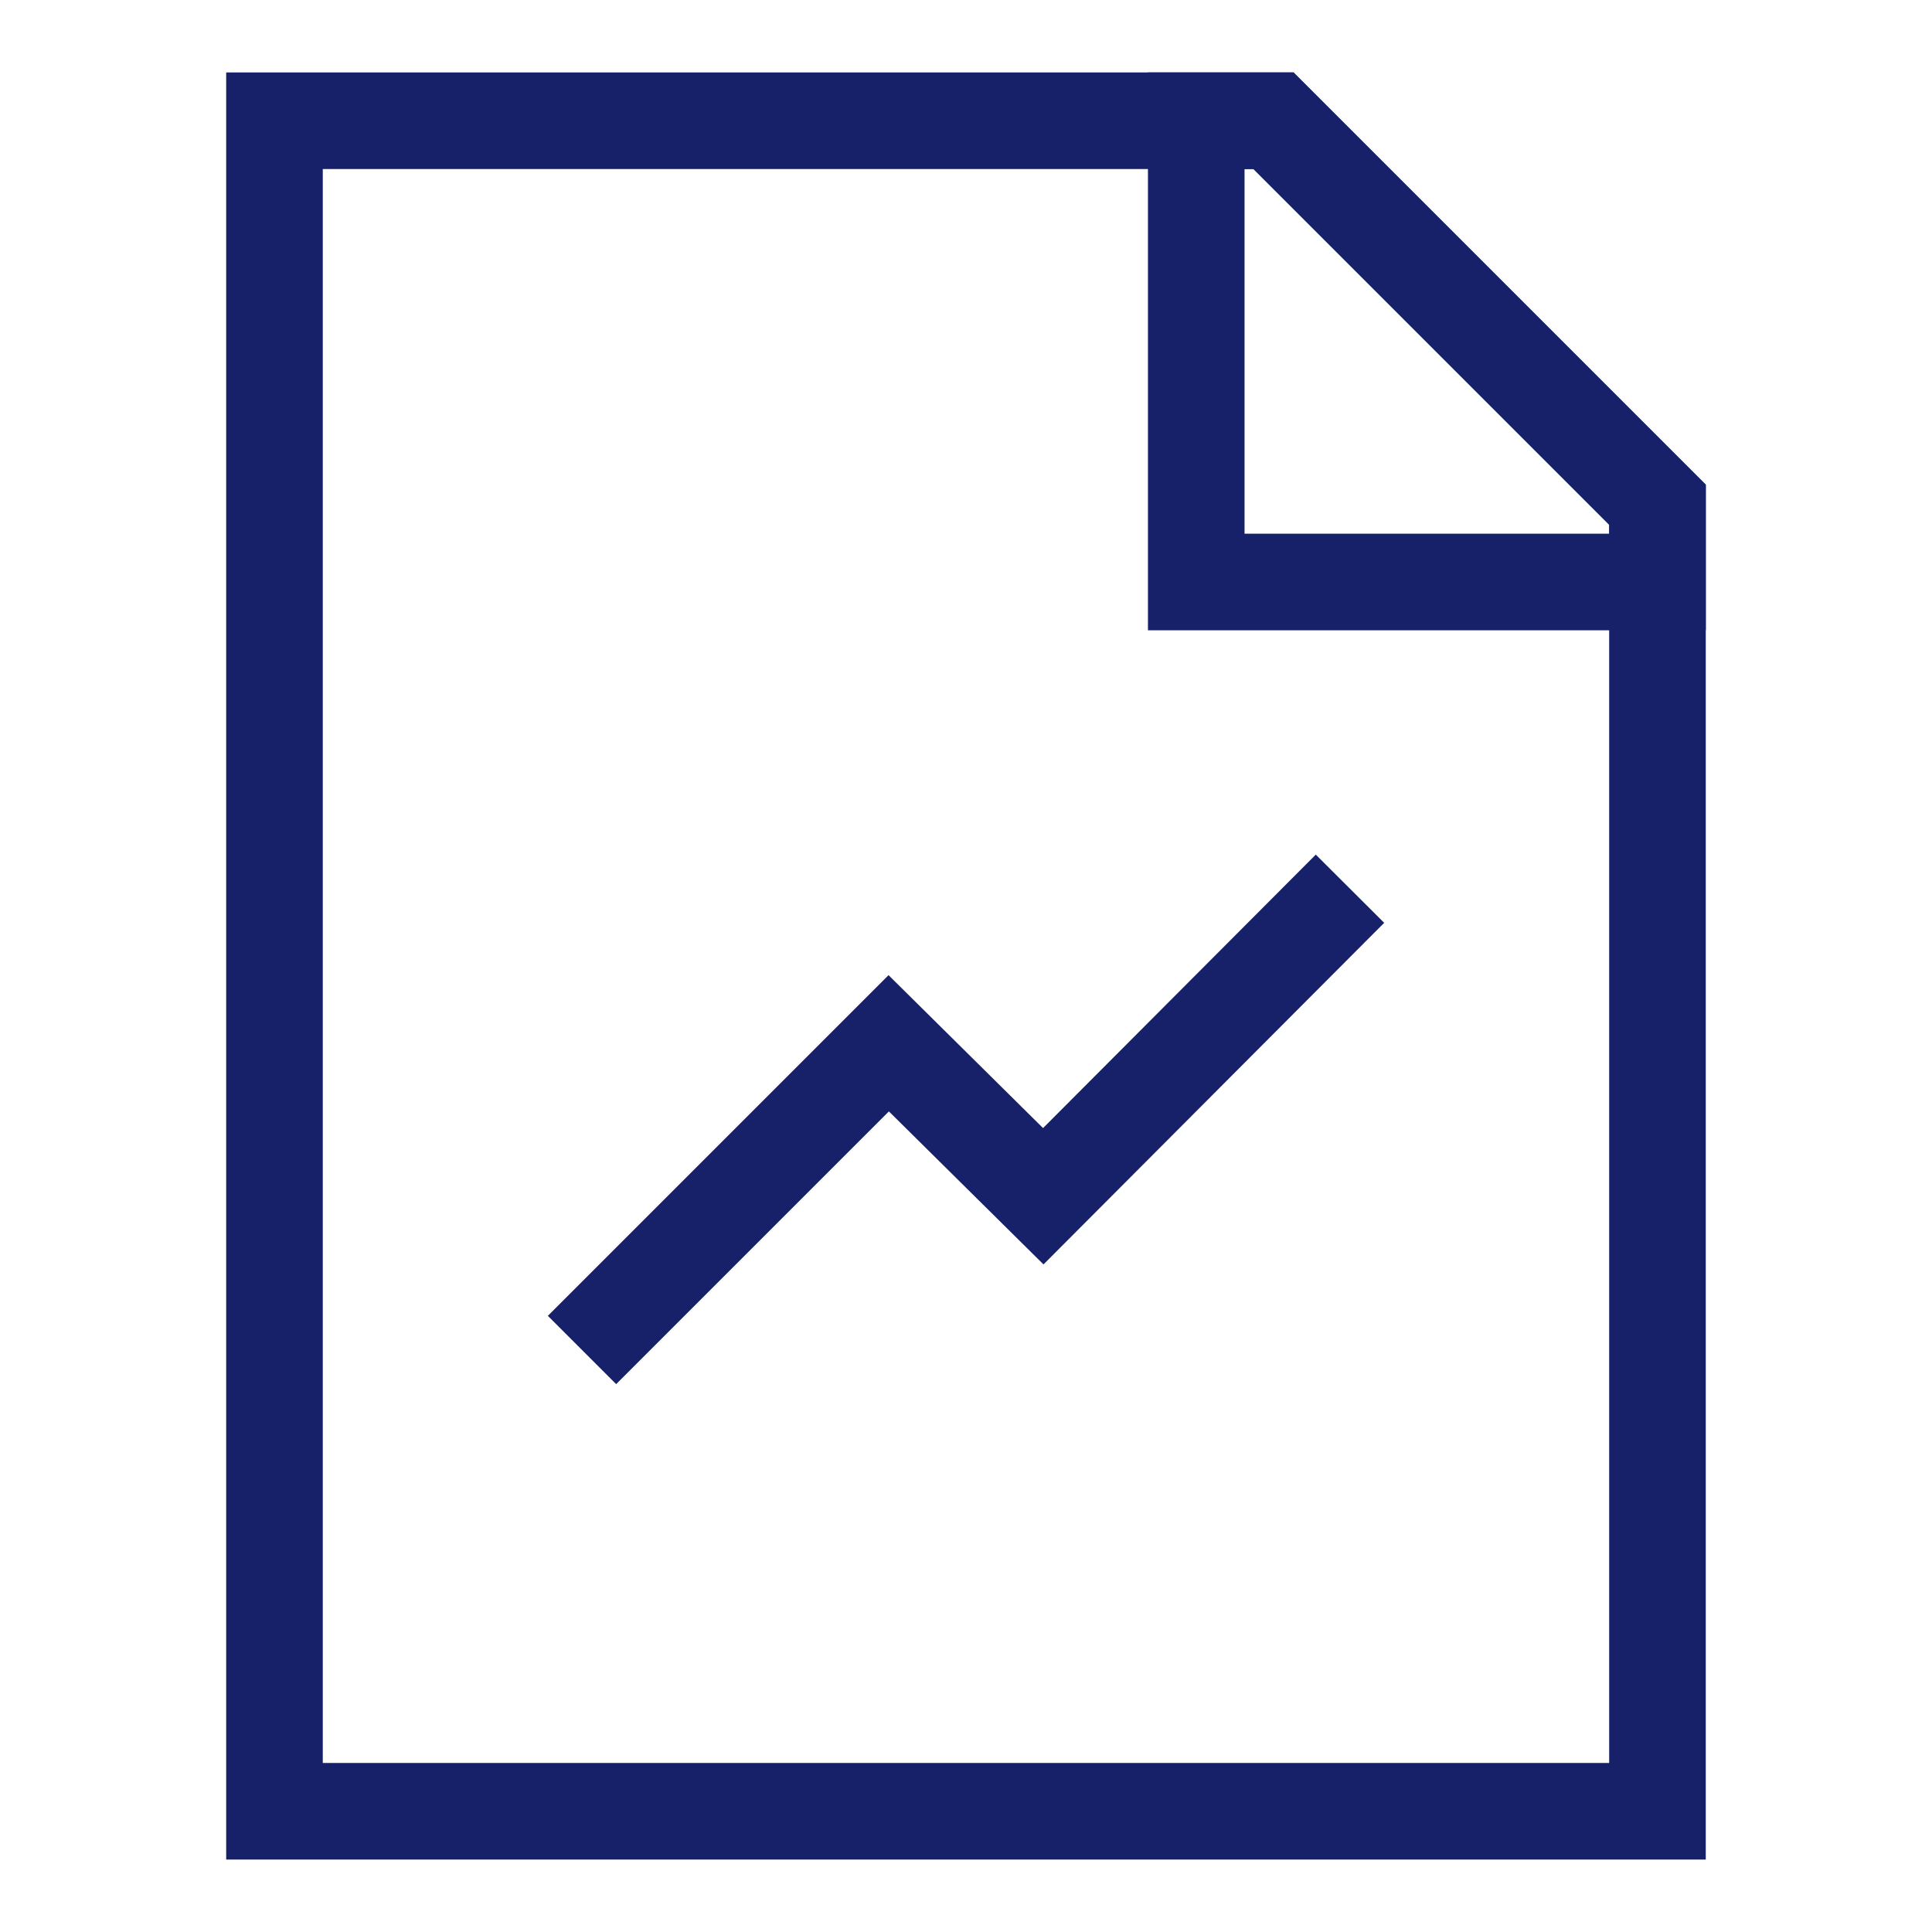 <svg width="40" height="40" viewBox="0 0 40 40" fill="none" xmlns="http://www.w3.org/2000/svg">
<path d="M12.05 27.95L18.4 21.6L21.6 24.767L27.95 18.4" stroke="#16216A" stroke-width="2" stroke-miterlimit="10"/>
<path d="M34.316 10.45V37.5H5.683V2.5H26.366L34.316 10.45Z" stroke="#16216A" stroke-width="2" stroke-miterlimit="10"/>
<path d="M34.317 10.45V12.05H24.767V2.5H26.367L34.317 10.45Z" stroke="#16216A" stroke-width="2" stroke-miterlimit="10"/>
</svg>
